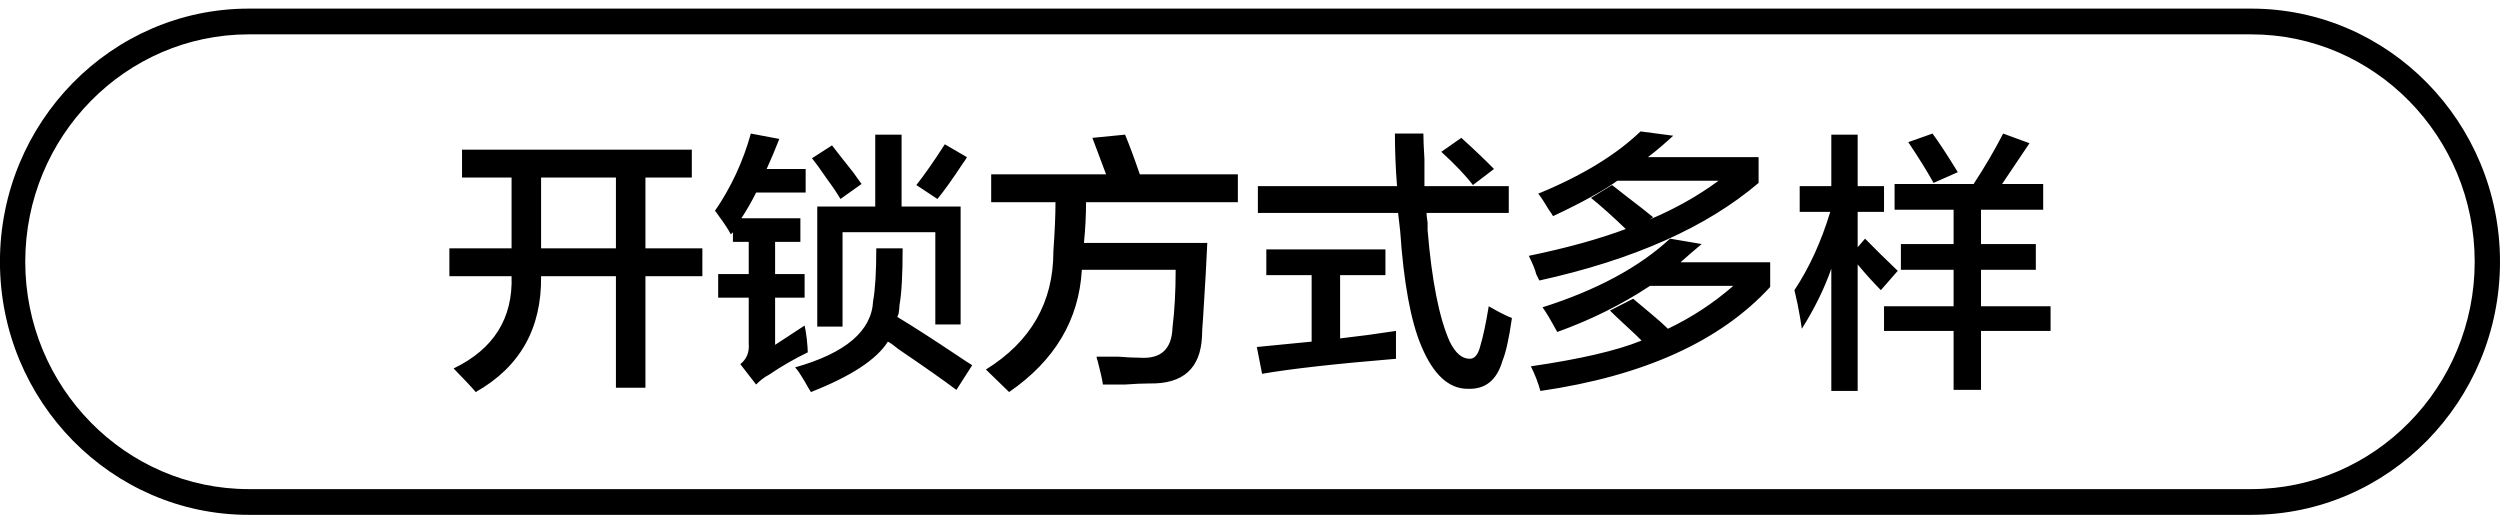 <svg 
 xmlns="http://www.w3.org/2000/svg"
 xmlns:xlink="http://www.w3.org/1999/xlink"
 width="148px" height="31px">
<path fill-rule="evenodd"  fill="rgb(0, 0, 0)"
 d="M133.273,30.479 L14.724,30.479 C6.603,30.479 -0.003,23.756 -0.003,15.495 C-0.003,7.233 6.603,0.510 14.724,0.510 L133.273,0.510 C141.393,0.510 148.000,7.233 148.000,15.495 C148.000,23.756 141.393,30.479 133.273,30.479 ZM133.273,2.034 L14.724,2.034 C7.429,2.034 1.495,8.073 1.495,15.495 C1.495,22.916 7.429,28.955 14.724,28.955 L133.273,28.955 C140.567,28.955 146.502,22.916 146.502,15.495 C146.502,8.073 140.567,2.034 133.273,2.034 ZM117.276,23.082 L115.653,23.082 L115.653,19.590 L111.534,19.590 L111.534,18.130 L115.653,18.130 L115.653,15.971 L112.533,15.971 L112.533,14.447 L115.653,14.447 L115.653,12.415 L112.159,12.415 L112.159,10.891 L116.839,10.891 C117.504,9.876 118.087,8.881 118.586,7.907 L120.146,8.479 C119.979,8.733 119.709,9.135 119.335,9.685 C118.961,10.236 118.689,10.638 118.524,10.891 L120.957,10.891 L120.957,12.415 L117.276,12.415 L117.276,14.447 L120.521,14.447 L120.521,15.971 L117.276,15.971 L117.276,18.130 L121.394,18.130 L121.394,19.590 L117.276,19.590 L117.276,23.082 ZM112.970,8.415 L114.405,7.907 C114.780,8.415 115.279,9.177 115.903,10.193 L114.467,10.828 C114.093,10.151 113.594,9.347 112.970,8.415 ZM109.974,14.637 L110.411,14.129 C111.035,14.764 111.680,15.399 112.346,16.034 L111.347,17.177 C110.848,16.669 110.390,16.161 109.974,15.653 L109.974,23.145 L108.414,23.145 L108.414,15.907 C107.998,17.093 107.416,18.278 106.667,19.463 C106.625,19.125 106.542,18.637 106.417,18.003 C106.334,17.622 106.271,17.347 106.230,17.177 C107.104,15.865 107.811,14.320 108.352,12.542 L106.542,12.542 L106.542,11.018 L108.414,11.018 L108.414,7.971 L109.974,7.971 L109.974,11.018 L111.534,11.018 L111.534,12.542 L109.974,12.542 L109.974,14.637 ZM91.191,23.145 C91.066,22.679 90.879,22.193 90.629,21.685 C93.541,21.262 95.725,20.754 97.182,20.161 C96.973,19.950 96.661,19.653 96.246,19.272 C95.829,18.891 95.517,18.596 95.310,18.384 L96.682,17.685 C96.932,17.897 97.285,18.193 97.743,18.574 C98.201,18.955 98.533,19.252 98.742,19.463 C100.156,18.786 101.446,17.939 102.611,16.923 L97.681,16.923 C96.017,18.024 94.186,18.934 92.189,19.653 C91.773,18.891 91.482,18.405 91.316,18.193 C94.519,17.177 97.035,15.823 98.867,14.129 L100.739,14.447 C100.280,14.828 99.865,15.188 99.491,15.526 L104.795,15.526 L104.795,16.987 C101.841,20.204 97.306,22.256 91.191,23.145 ZM90.941,16.225 C90.899,16.013 90.754,15.653 90.505,15.145 C92.751,14.680 94.664,14.151 96.246,13.558 C95.455,12.796 94.768,12.183 94.186,11.717 L95.434,10.955 C95.600,11.082 95.871,11.294 96.246,11.590 C96.911,12.098 97.452,12.521 97.868,12.859 L97.681,12.986 C99.179,12.352 100.530,11.590 101.737,10.701 L95.746,10.701 C94.914,11.294 93.645,11.993 91.940,12.796 C91.898,12.712 91.815,12.585 91.690,12.415 C91.441,11.993 91.232,11.675 91.066,11.463 C93.645,10.405 95.663,9.177 97.119,7.780 L99.054,8.034 C98.555,8.500 98.055,8.923 97.556,9.304 L104.109,9.304 L104.109,10.828 C101.029,13.453 96.703,15.378 91.129,16.606 C91.087,16.521 91.024,16.394 90.941,16.225 ZM84.514,13.621 C84.763,16.627 85.200,18.828 85.824,20.224 C86.157,20.902 86.552,21.240 87.010,21.240 C87.300,21.240 87.509,20.986 87.634,20.478 C87.800,19.929 87.967,19.145 88.133,18.130 C88.715,18.469 89.173,18.701 89.506,18.828 C89.339,20.013 89.152,20.859 88.944,21.367 C88.611,22.510 87.925,23.060 86.885,23.018 C85.762,23.018 84.846,22.171 84.139,20.478 C83.515,18.998 83.099,16.733 82.891,13.685 L82.767,12.605 L74.466,12.605 L74.466,11.018 L82.704,11.018 C82.620,9.961 82.579,8.923 82.579,7.907 L84.264,7.907 C84.264,8.246 84.285,8.754 84.327,9.431 C84.327,10.151 84.327,10.680 84.327,11.018 L89.319,11.018 L89.319,12.605 L84.451,12.605 C84.451,12.732 84.472,12.923 84.514,13.177 C84.514,13.389 84.514,13.537 84.514,13.621 ZM85.325,8.987 L86.511,8.161 C87.260,8.839 87.904,9.453 88.445,10.003 L87.197,10.955 C86.781,10.405 86.157,9.749 85.325,8.987 ZM77.649,16.288 L74.966,16.288 L74.966,14.764 L82.018,14.764 L82.018,16.288 L79.334,16.288 L79.334,20.034 C80.458,19.907 81.559,19.759 82.642,19.590 C82.642,20.098 82.642,20.648 82.642,21.240 C79.063,21.536 76.421,21.833 74.716,22.129 L74.404,20.542 L77.649,20.224 L77.649,16.288 ZM64.170,14.383 L71.471,14.383 C71.429,15.399 71.346,16.881 71.221,18.828 C71.179,19.336 71.159,19.696 71.159,19.907 C71.075,21.812 70.036,22.743 68.039,22.701 C67.664,22.701 67.186,22.722 66.603,22.764 C66.062,22.764 65.626,22.764 65.293,22.764 C65.251,22.468 65.147,22.002 64.981,21.367 C64.939,21.283 64.919,21.199 64.919,21.113 C65.209,21.113 65.626,21.113 66.167,21.113 C66.707,21.156 67.144,21.177 67.477,21.177 C68.725,21.262 69.370,20.669 69.412,19.399 C69.536,18.384 69.599,17.241 69.599,15.971 L64.045,15.971 C63.878,18.934 62.443,21.346 59.739,23.209 L58.366,21.875 C61.028,20.224 62.360,17.897 62.360,14.891 C62.443,13.707 62.485,12.732 62.485,11.971 L58.678,11.971 L58.678,10.320 L65.480,10.320 C65.231,9.643 64.960,8.923 64.669,8.161 L66.603,7.971 C66.853,8.564 67.144,9.347 67.477,10.320 L73.281,10.320 L73.281,11.971 L64.295,11.971 C64.295,12.732 64.253,13.537 64.170,14.383 ZM53.187,20.669 C52.937,20.458 52.728,20.310 52.563,20.224 C51.897,21.283 50.379,22.277 48.007,23.209 C47.923,23.082 47.799,22.870 47.633,22.574 C47.383,22.150 47.196,21.875 47.071,21.748 C50.067,20.902 51.605,19.590 51.689,17.812 C51.814,17.135 51.876,16.098 51.876,14.701 L53.436,14.701 C53.436,16.267 53.374,17.389 53.249,18.066 C53.249,18.176 53.230,18.344 53.199,18.551 C53.187,18.576 53.163,18.645 53.124,18.764 C54.039,19.315 55.225,20.077 56.681,21.050 C57.056,21.304 57.346,21.494 57.555,21.621 L56.619,23.082 C55.828,22.489 54.684,21.685 53.187,20.669 ZM53.187,18.637 C53.192,18.604 53.194,18.582 53.199,18.551 C53.212,18.522 53.208,18.548 53.187,18.637 ZM55.496,11.780 L54.248,10.955 C54.747,10.320 55.309,9.516 55.933,8.542 L57.243,9.304 C57.201,9.389 57.118,9.516 56.993,9.685 C56.410,10.574 55.911,11.272 55.496,11.780 ZM56.869,19.209 L55.371,19.209 L55.371,13.748 L49.879,13.748 L49.879,19.336 L48.382,19.336 L48.382,12.225 L51.814,12.225 L51.814,7.971 L53.374,7.971 L53.374,12.225 L56.869,12.225 L56.869,19.209 ZM48.943,10.574 C48.569,10.024 48.277,9.622 48.070,9.368 L49.255,8.606 C49.546,8.987 49.962,9.516 50.503,10.193 C50.711,10.490 50.878,10.723 51.003,10.891 L49.755,11.780 C49.588,11.485 49.318,11.082 48.943,10.574 ZM44.762,22.764 L43.826,21.558 C44.201,21.262 44.366,20.859 44.325,20.351 L44.325,17.622 L42.516,17.622 L42.516,16.225 L44.325,16.225 L44.325,14.320 L43.389,14.320 L43.389,13.748 L43.265,13.875 C43.140,13.621 42.890,13.240 42.516,12.732 C42.432,12.605 42.369,12.521 42.329,12.478 C43.285,11.082 43.992,9.558 44.450,7.907 L46.135,8.225 C45.886,8.860 45.636,9.453 45.386,10.003 L47.695,10.003 L47.695,11.399 L44.762,11.399 C44.513,11.907 44.221,12.415 43.889,12.923 L47.383,12.923 L47.383,14.320 L45.886,14.320 L45.886,16.225 L47.633,16.225 L47.633,17.622 L45.886,17.622 L45.886,20.415 L47.633,19.272 C47.674,19.442 47.716,19.696 47.758,20.034 C47.799,20.415 47.820,20.691 47.820,20.859 C47.029,21.240 46.260,21.685 45.511,22.193 C45.262,22.320 45.012,22.510 44.762,22.764 ZM38.210,22.955 L36.463,22.955 L36.463,16.352 L32.032,16.352 C32.073,19.442 30.784,21.727 28.163,23.209 C27.913,22.912 27.477,22.447 26.853,21.812 C29.224,20.669 30.368,18.850 30.285,16.352 L26.603,16.352 L26.603,14.701 L30.285,14.701 L30.285,10.511 L27.352,10.511 L27.352,8.860 L40.956,8.860 L40.956,10.511 L38.210,10.511 L38.210,14.701 L41.580,14.701 L41.580,16.352 L38.210,16.352 L38.210,22.955 ZM36.463,10.511 L32.032,10.511 L32.032,14.701 L36.463,14.701 L36.463,10.511 Z"/>
</svg>
